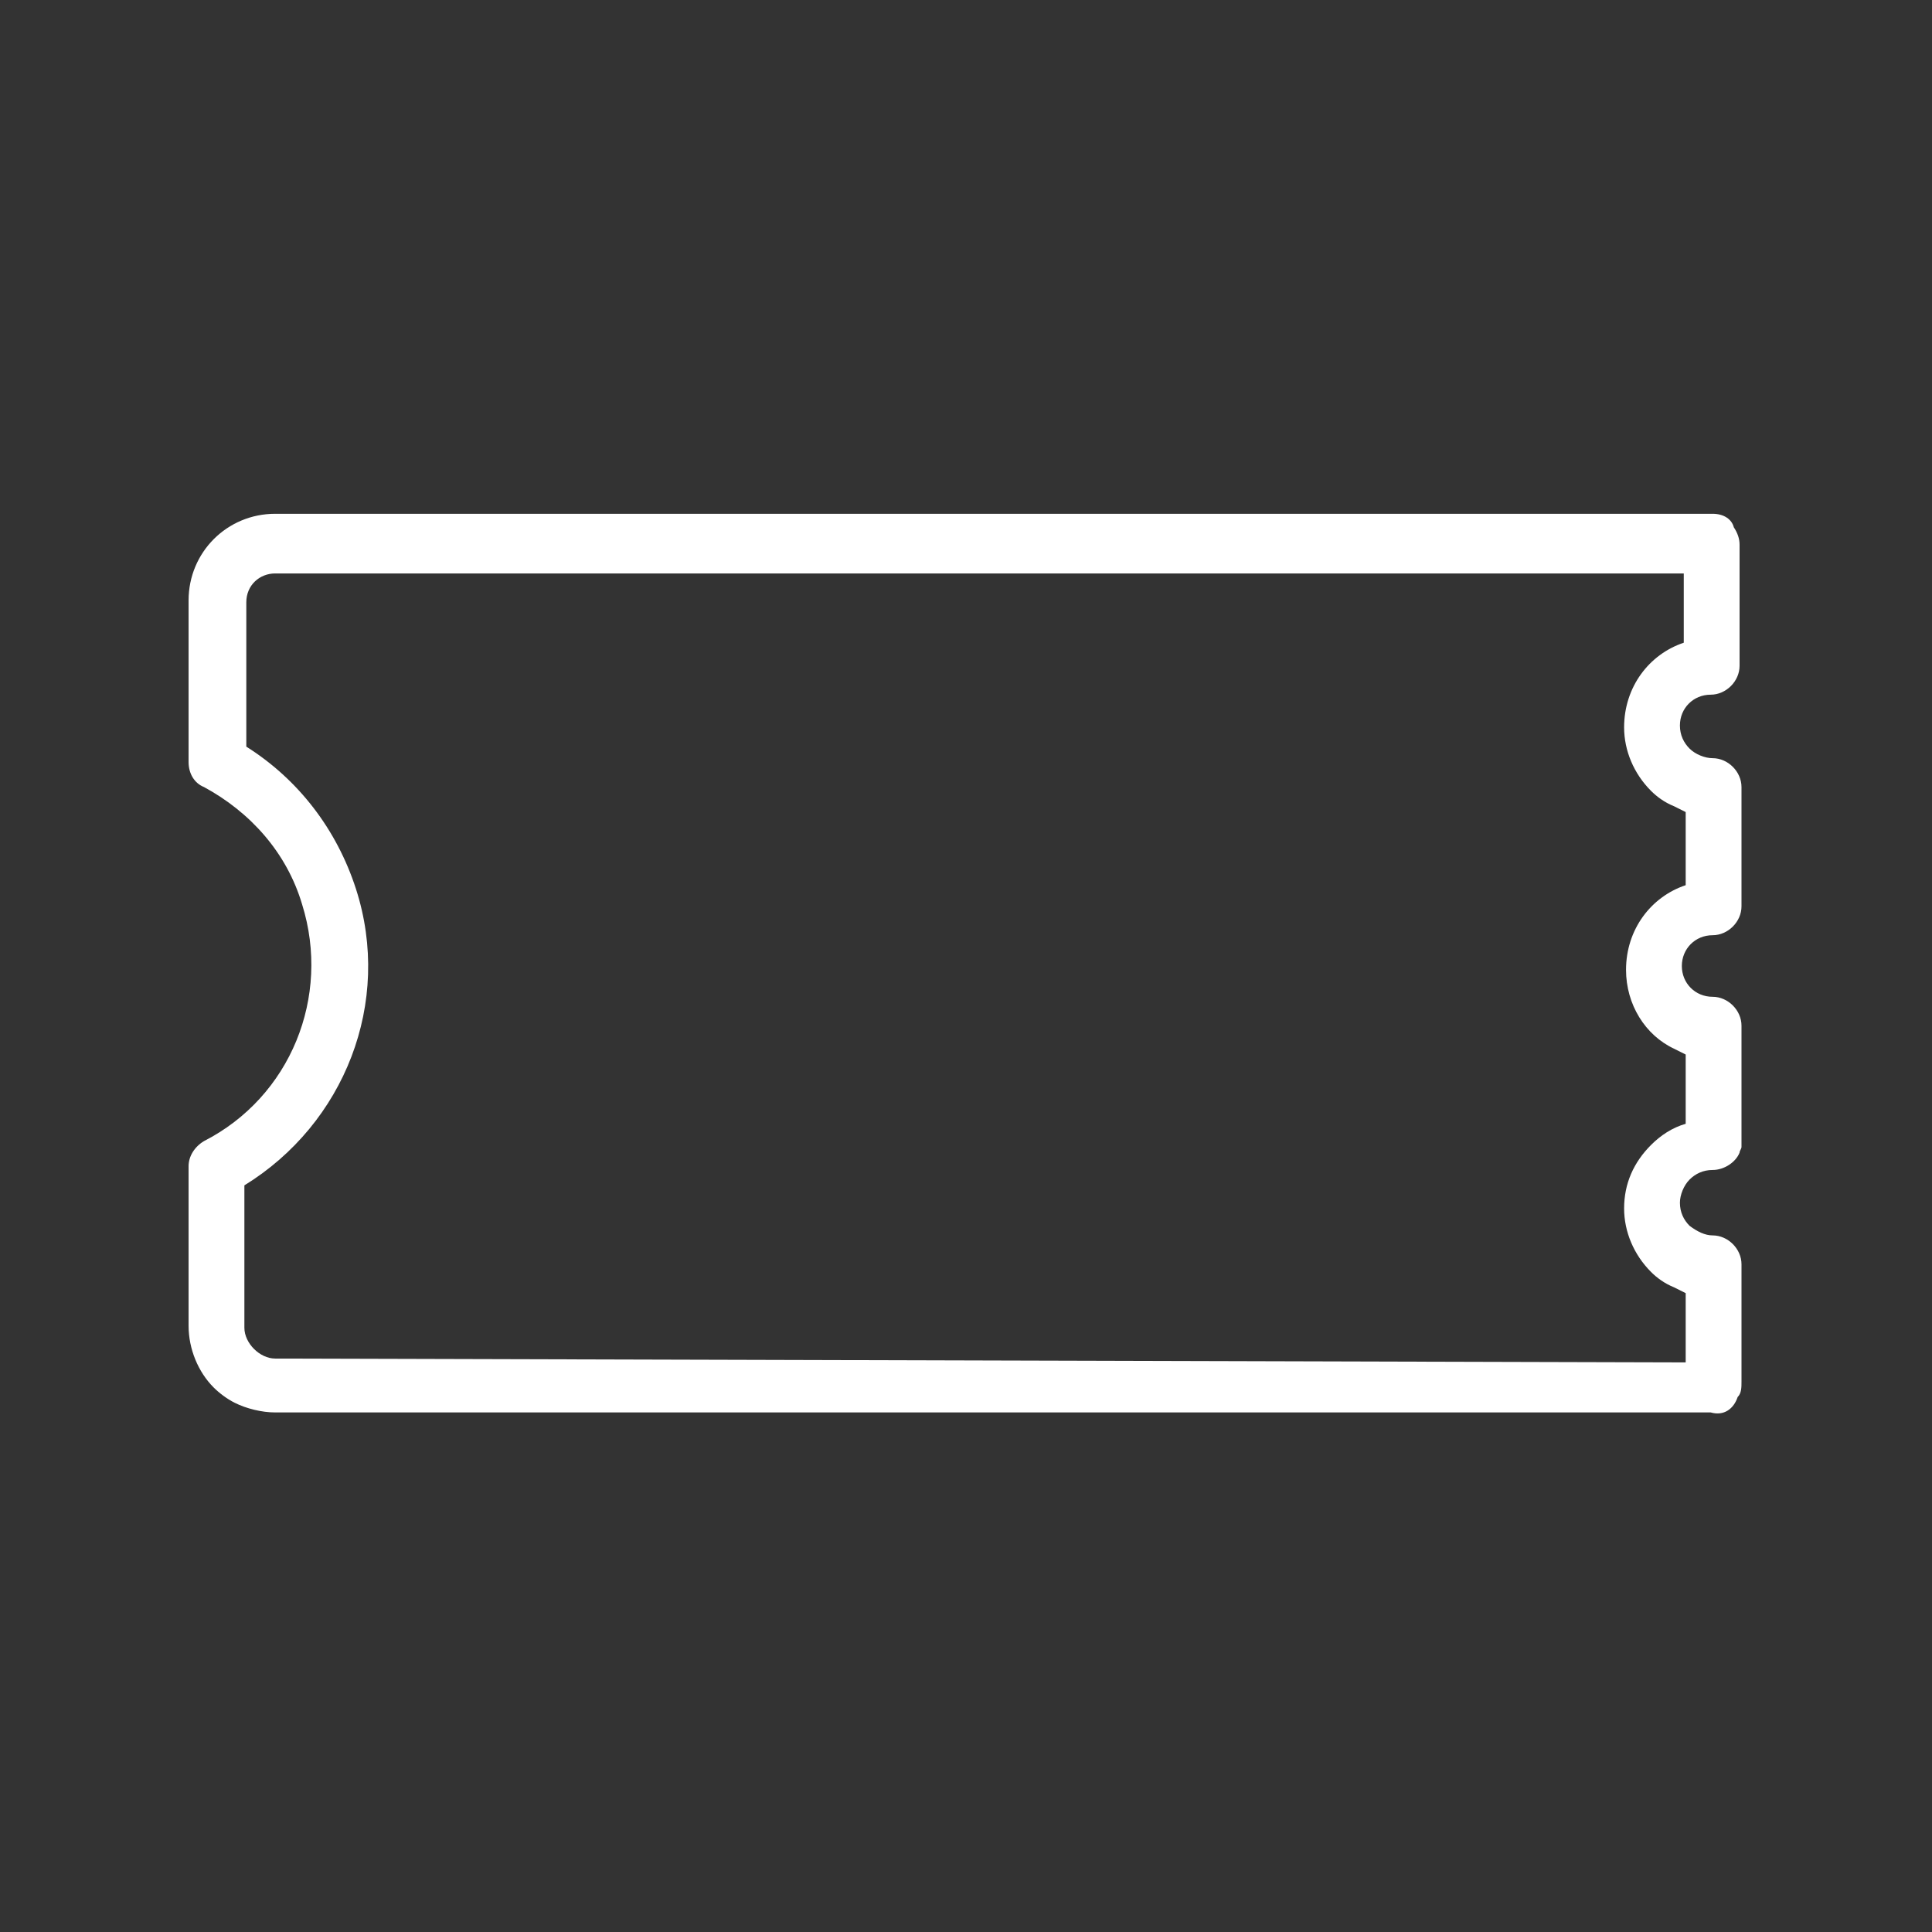 <?xml version="1.0" encoding="UTF-8"?> <!-- Generator: Adobe Illustrator 23.0.2, SVG Export Plug-In . SVG Version: 6.00 Build 0) --> <svg xmlns="http://www.w3.org/2000/svg" xmlns:xlink="http://www.w3.org/1999/xlink" id="Layer_1" x="0px" y="0px" viewBox="0 0 100.4 100.4" style="enable-background:new 0 0 100.4 100.4;" xml:space="preserve"><rect x="0" y="0" width="100.4" height="100.4" fill="#333333" stroke="none"/> <style type="text/css"> .st0{fill:#FFFFFF;} </style> <g> <path class="st0" d="M90.3,72.6c0.2-0.2,0.2-0.5,0.2-0.8l0-6.1c0-0.8-0.7-1.5-1.5-1.5l0,0c0,0,0,0,0,0c-0.4,0-0.8-0.2-1.2-0.5 c-0.3-0.3-0.5-0.7-0.5-1.2c0-0.4,0.2-0.9,0.5-1.2c0.3-0.3,0.7-0.5,1.2-0.5c0.6,0,1.2-0.4,1.4-0.9c0,0,0,0,0,0 c0-0.1,0.1-0.2,0.1-0.3c0,0,0-0.1,0-0.1c0-0.1,0-0.1,0-0.2c0,0,0,0,0,0l0,0l0-6c0-0.8-0.7-1.5-1.5-1.5c-0.9,0-1.6-0.7-1.6-1.6 c0-0.9,0.7-1.6,1.6-1.6c0.8,0,1.5-0.7,1.5-1.5c0,0,0-0.1,0-0.1c0,0,0-0.1,0-0.1l0-6c0-0.8-0.7-1.5-1.5-1.5l0,0c0,0,0,0,0,0 c-0.4,0-0.9-0.2-1.2-0.5c-0.3-0.3-0.5-0.7-0.5-1.2c0-0.9,0.7-1.6,1.6-1.6c0.8,0,1.5-0.7,1.5-1.5c0,0,0,0,0-0.1c0,0,0,0,0-0.1l0-6.1 c0-0.3-0.1-0.6-0.3-0.9C90,27,89.6,26.7,89,26.7l-74.7,0c-2.5,0-4.5,2-4.5,4.5l0,8.4c0,0.6,0.3,1.1,0.8,1.3 c2.4,1.3,4.3,3.4,5.1,6.1c1.5,4.8-0.6,10-5.1,12.3c-0.5,0.3-0.8,0.8-0.8,1.3l0,8.3c0,1.2,0.5,2.4,1.3,3.2c0.3,0.3,0.7,0.6,1.1,0.8 c0.6,0.3,1.4,0.5,2.1,0.5l74.6,0C89.6,73.6,90.1,73.2,90.3,72.6z M14.3,70.6c-0.4,0-0.8-0.2-1.1-0.5c-0.3-0.3-0.5-0.7-0.5-1.1 l0-7.4c5.2-3.2,7.7-9.5,5.8-15.4c-1-3.1-3-5.7-5.7-7.4l0-7.5c0-0.9,0.7-1.5,1.5-1.5l73.2,0l0,3.6c-1.8,0.6-3.1,2.3-3.1,4.4 c0,1.2,0.5,2.4,1.4,3.3c0.3,0.3,0.7,0.6,1.2,0.8c0.2,0.1,0.4,0.2,0.6,0.3l0,3.8c-1.8,0.6-3.1,2.3-3.1,4.4c0,1.8,1,3.4,2.5,4.1 c0.2,0.1,0.4,0.2,0.6,0.3l0,3.6c-0.7,0.2-1.3,0.6-1.8,1.1c-0.9,0.9-1.4,2-1.4,3.3c0,1.2,0.5,2.4,1.4,3.3c0.3,0.3,0.7,0.6,1.2,0.8 c0.2,0.1,0.4,0.2,0.6,0.3l0,3.6L14.3,70.6z"></path> </g> </svg> 
